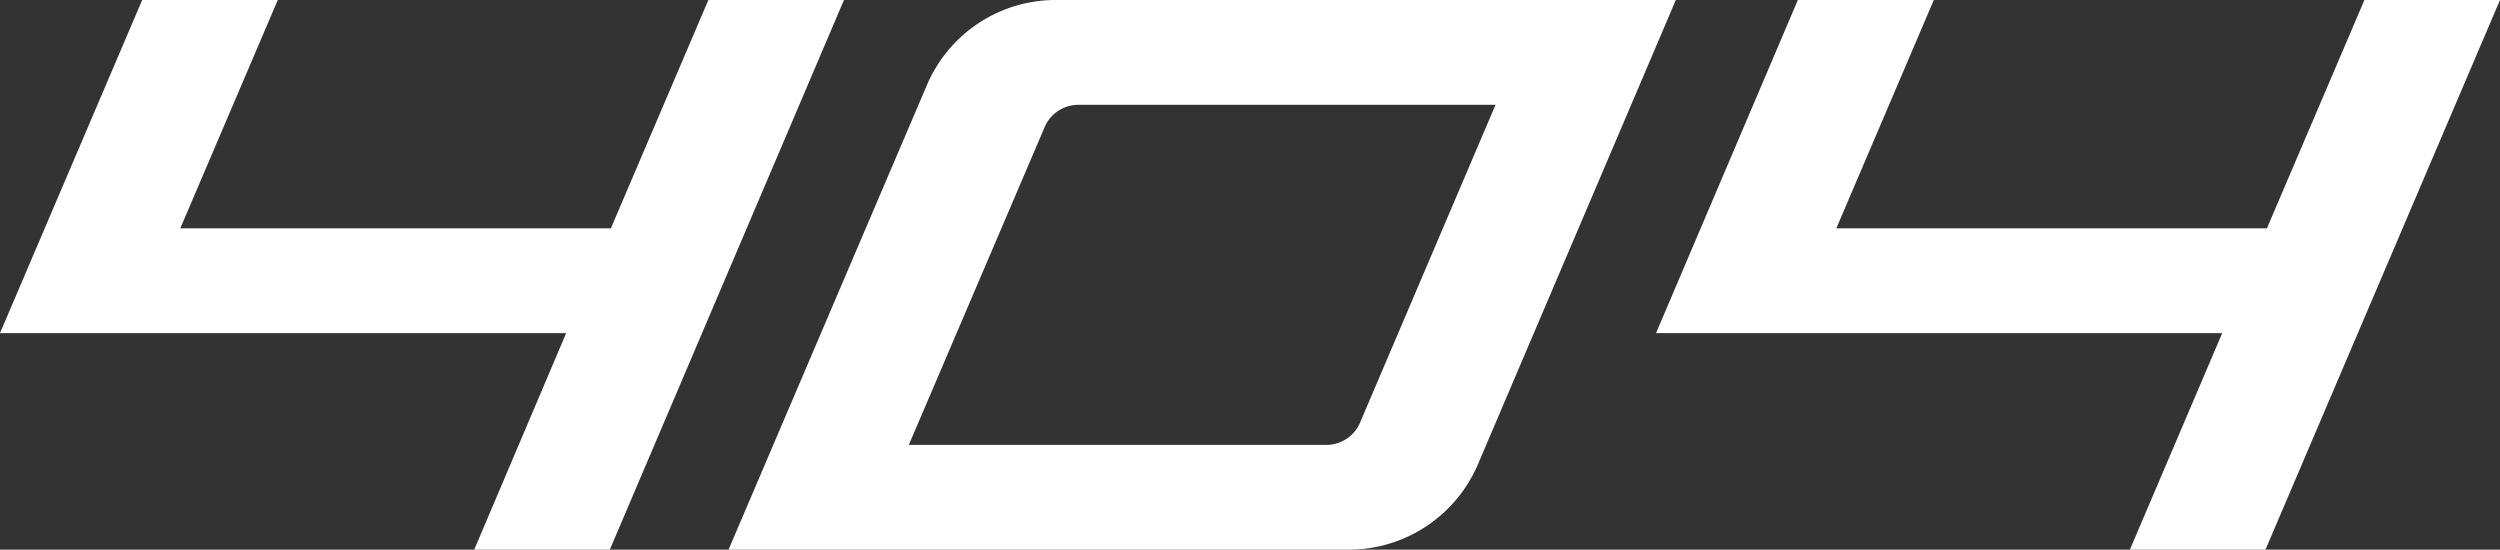 <svg xmlns="http://www.w3.org/2000/svg" viewBox="0 0 68.22 15"><rect x="0" y="0" width="68.22" height="15" fill="#333333" stroke="none"/><defs><style>.cls-1{fill:#fff;}</style></defs><title>Asset 5</title><g id="Layer_2" data-name="Layer 2"><g id="Layer_1-2" data-name="Layer 1"><path class="cls-1" d="M28.82,0a3.82,3.82,0,0,0-3.53,2.33L19.88,15H36.8a3.84,3.84,0,0,0,3.53-2.33L45.73,0Zm8.29,11.54a1,1,0,0,1-.91.6H24.8l3.71-8.68a1,1,0,0,1,.91-.6H40.81Z"/><polygon class="cls-1" points="19.33 0 16.67 6.23 4.92 6.23 7.58 0 3.88 0 0 9.09 15.45 9.09 12.94 15 16.64 15 23.03 0 19.33 0"/><polygon class="cls-1" points="64.52 0 61.86 6.23 50.11 6.23 52.77 0 49.06 0 45.19 9.09 60.64 9.09 58.12 15 61.82 15 68.22 0 64.52 0"/></g></g></svg>
